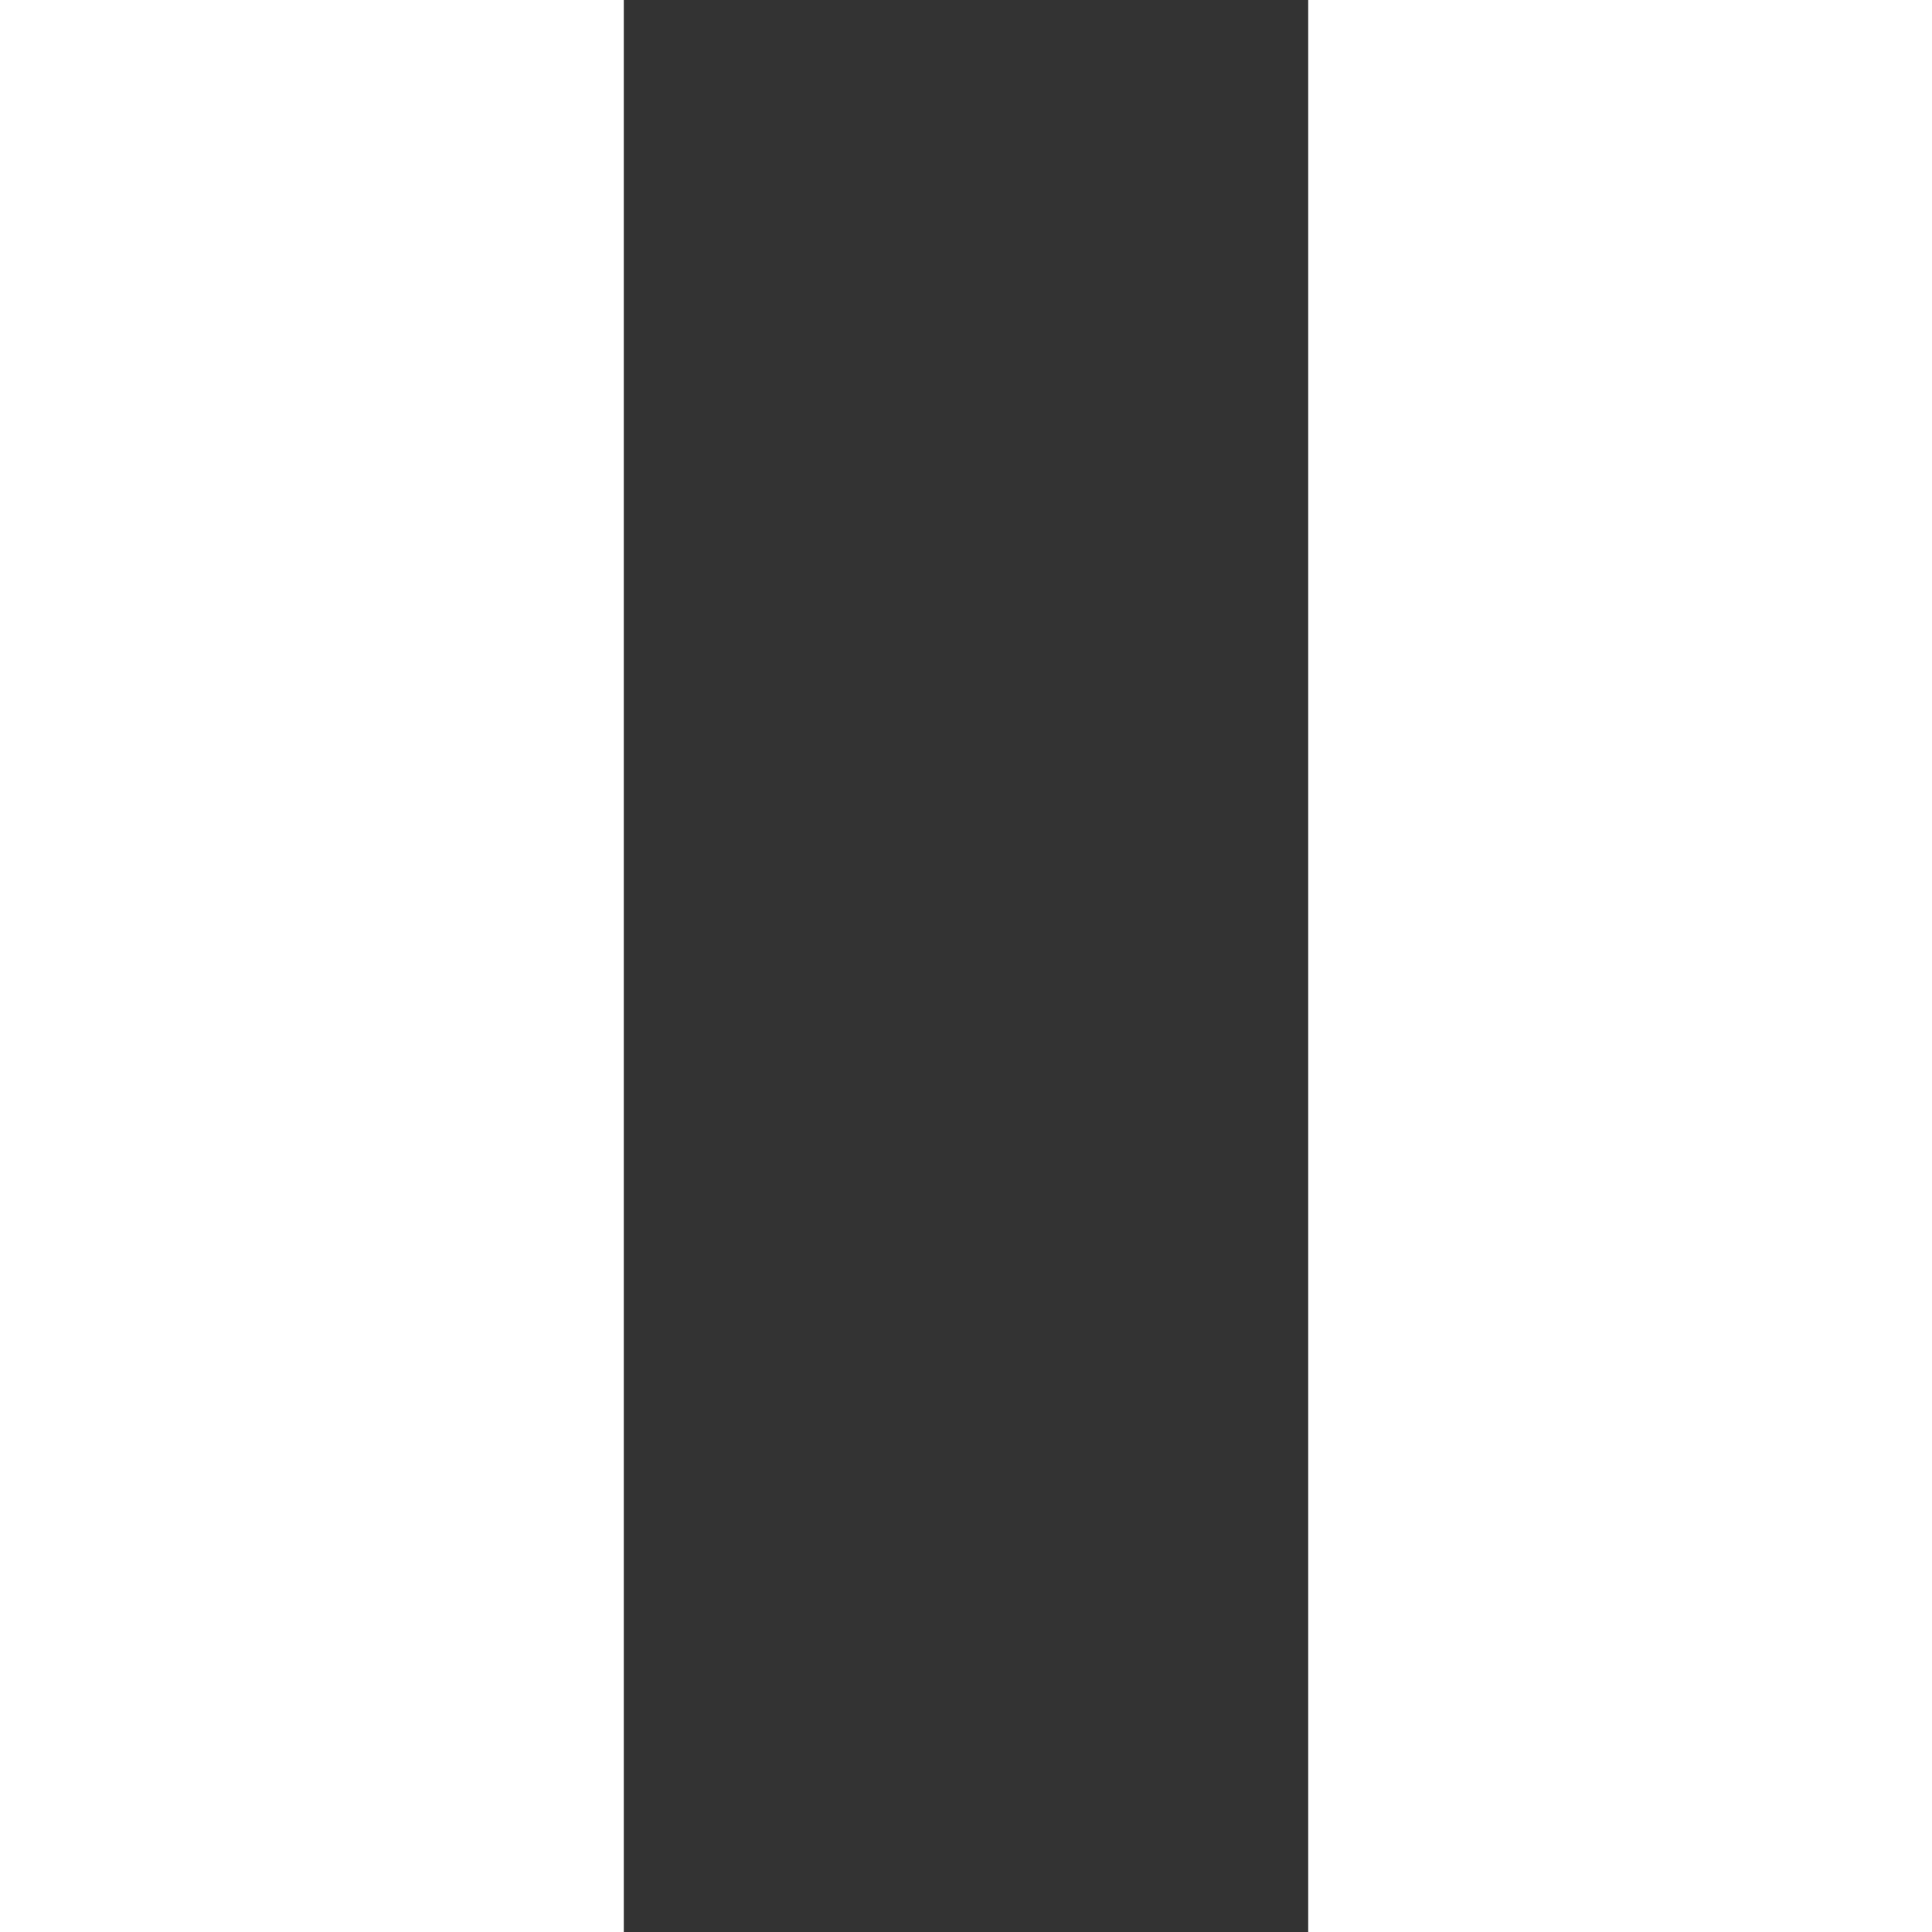 <svg xmlns="http://www.w3.org/2000/svg" width="8" height="8" viewBox="0 0 8 8">
  <rect x="0" y="0" width="8" height="8" fill="#333333" stroke="none"/>
  <path id="pause_FILL0_wght400_GRAD0_opsz48" d="M17.417,18V10H20v8ZM12,18V10h2.583v8Z" transform="translate(-12 -10)" fill="#FFFFFF"/>
</svg>
